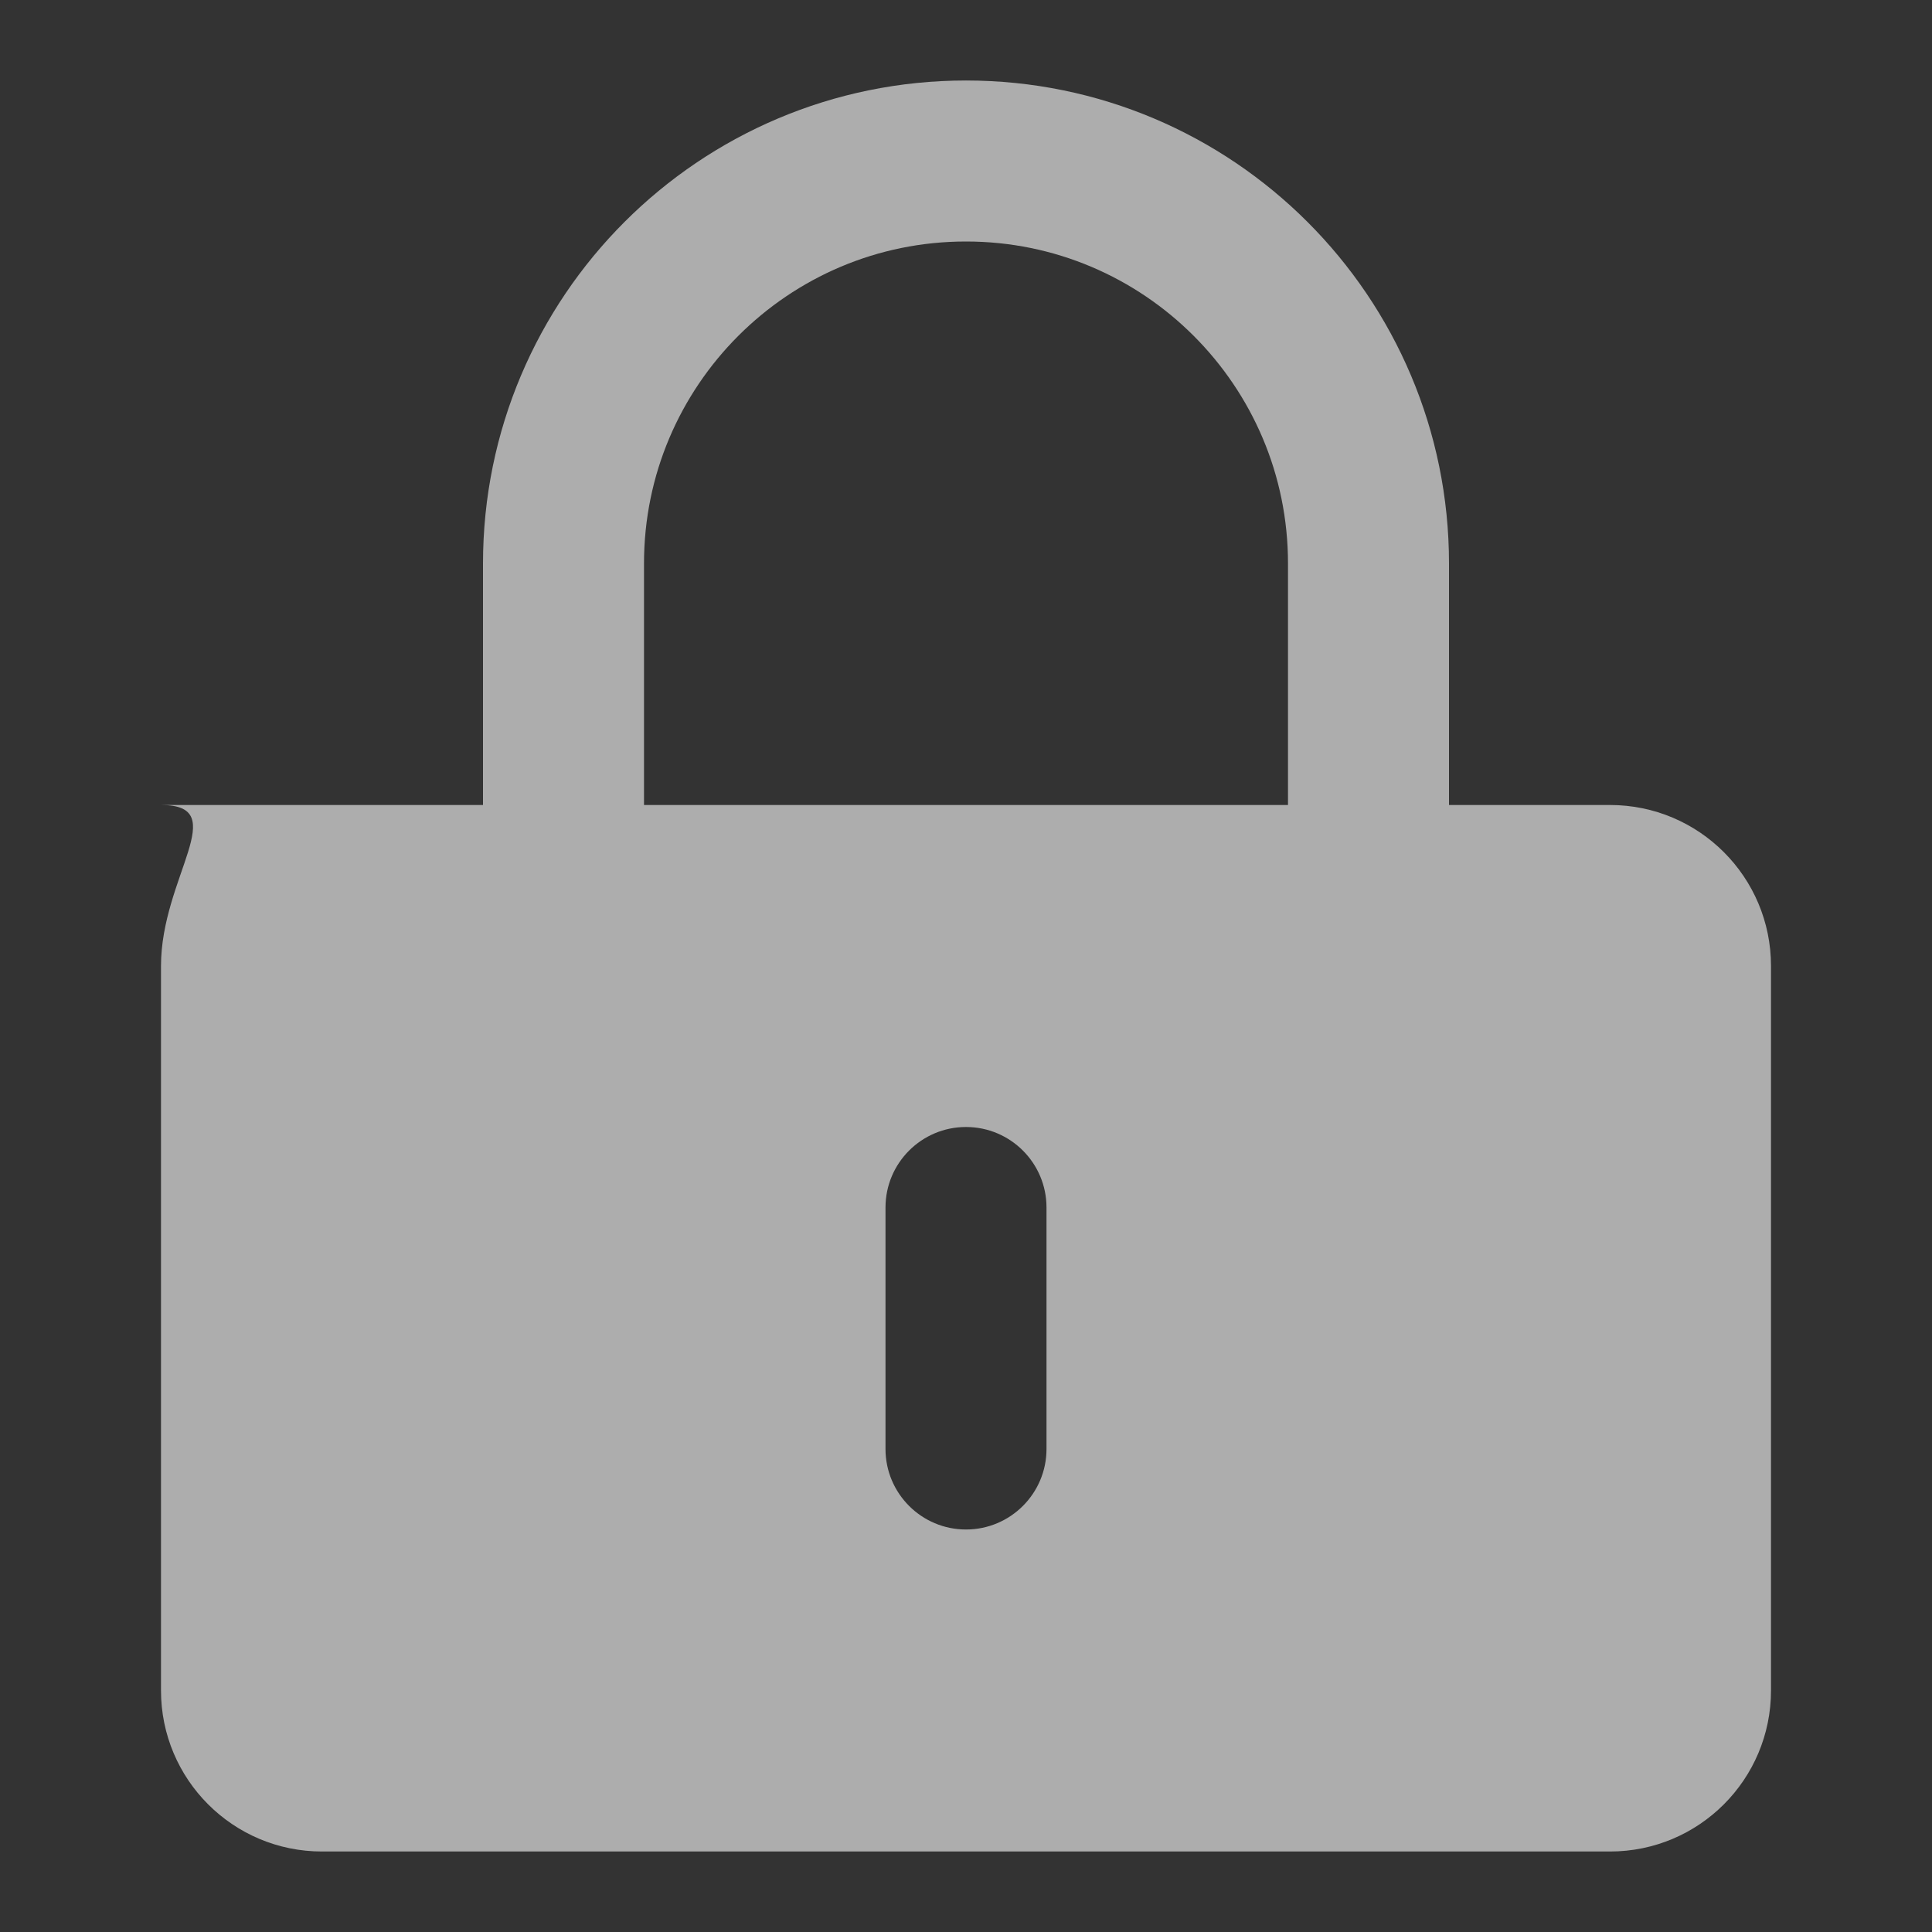 <?xml version="1.0" encoding="UTF-8"?>
<svg width="24px" height="24px" viewBox="0 0 24 24" version="1.1" xmlns="http://www.w3.org/2000/svg" xmlns:xlink="http://www.w3.org/1999/xlink">
    <rect x="0" y="0" width="24" height="24" fill="#333333" stroke="none"/>
    <title>icon备份 54</title>
    <g id="页面-1" stroke="none" stroke-width="1" fill="none" fill-rule="evenodd" opacity="0.6">
        <g id="下载客户端" transform="translate(-410, -1059)">
            <g id="编组-6" transform="translate(370, 706)">
                <g id="编组" transform="translate(42, 355)">
                    <path d="M18,8 C19.105,8 20,8.895 20,10 L20,19 C20,20.105 19.105,21 18,21 L2,21 C0.895,21 0,20.105 0,19 L0,10 C0,8.895 0.895,8 0,8 L18,8 Z M10,12 C9.448,12 9,12.448 9,13 L9,16 C9,16.552 9.448,17 10,17 C10.552,17 11,16.552 11,16 L11,13 C11,12.448 10.552,12 10,12 Z" id="形状结合" fill="#FFFFFF" fill-rule="nonzero"></path>
                    <path d="M5,9 L5,5 C5,2.239 7.239,0 10,0 C12.761,0 15,2.239 15,5 L15,9" id="路径" stroke="#FFFFFF" stroke-width="2" stroke-linecap="round" stroke-linejoin="round"></path>
                </g>
            </g>
        </g>
    </g>
</svg>